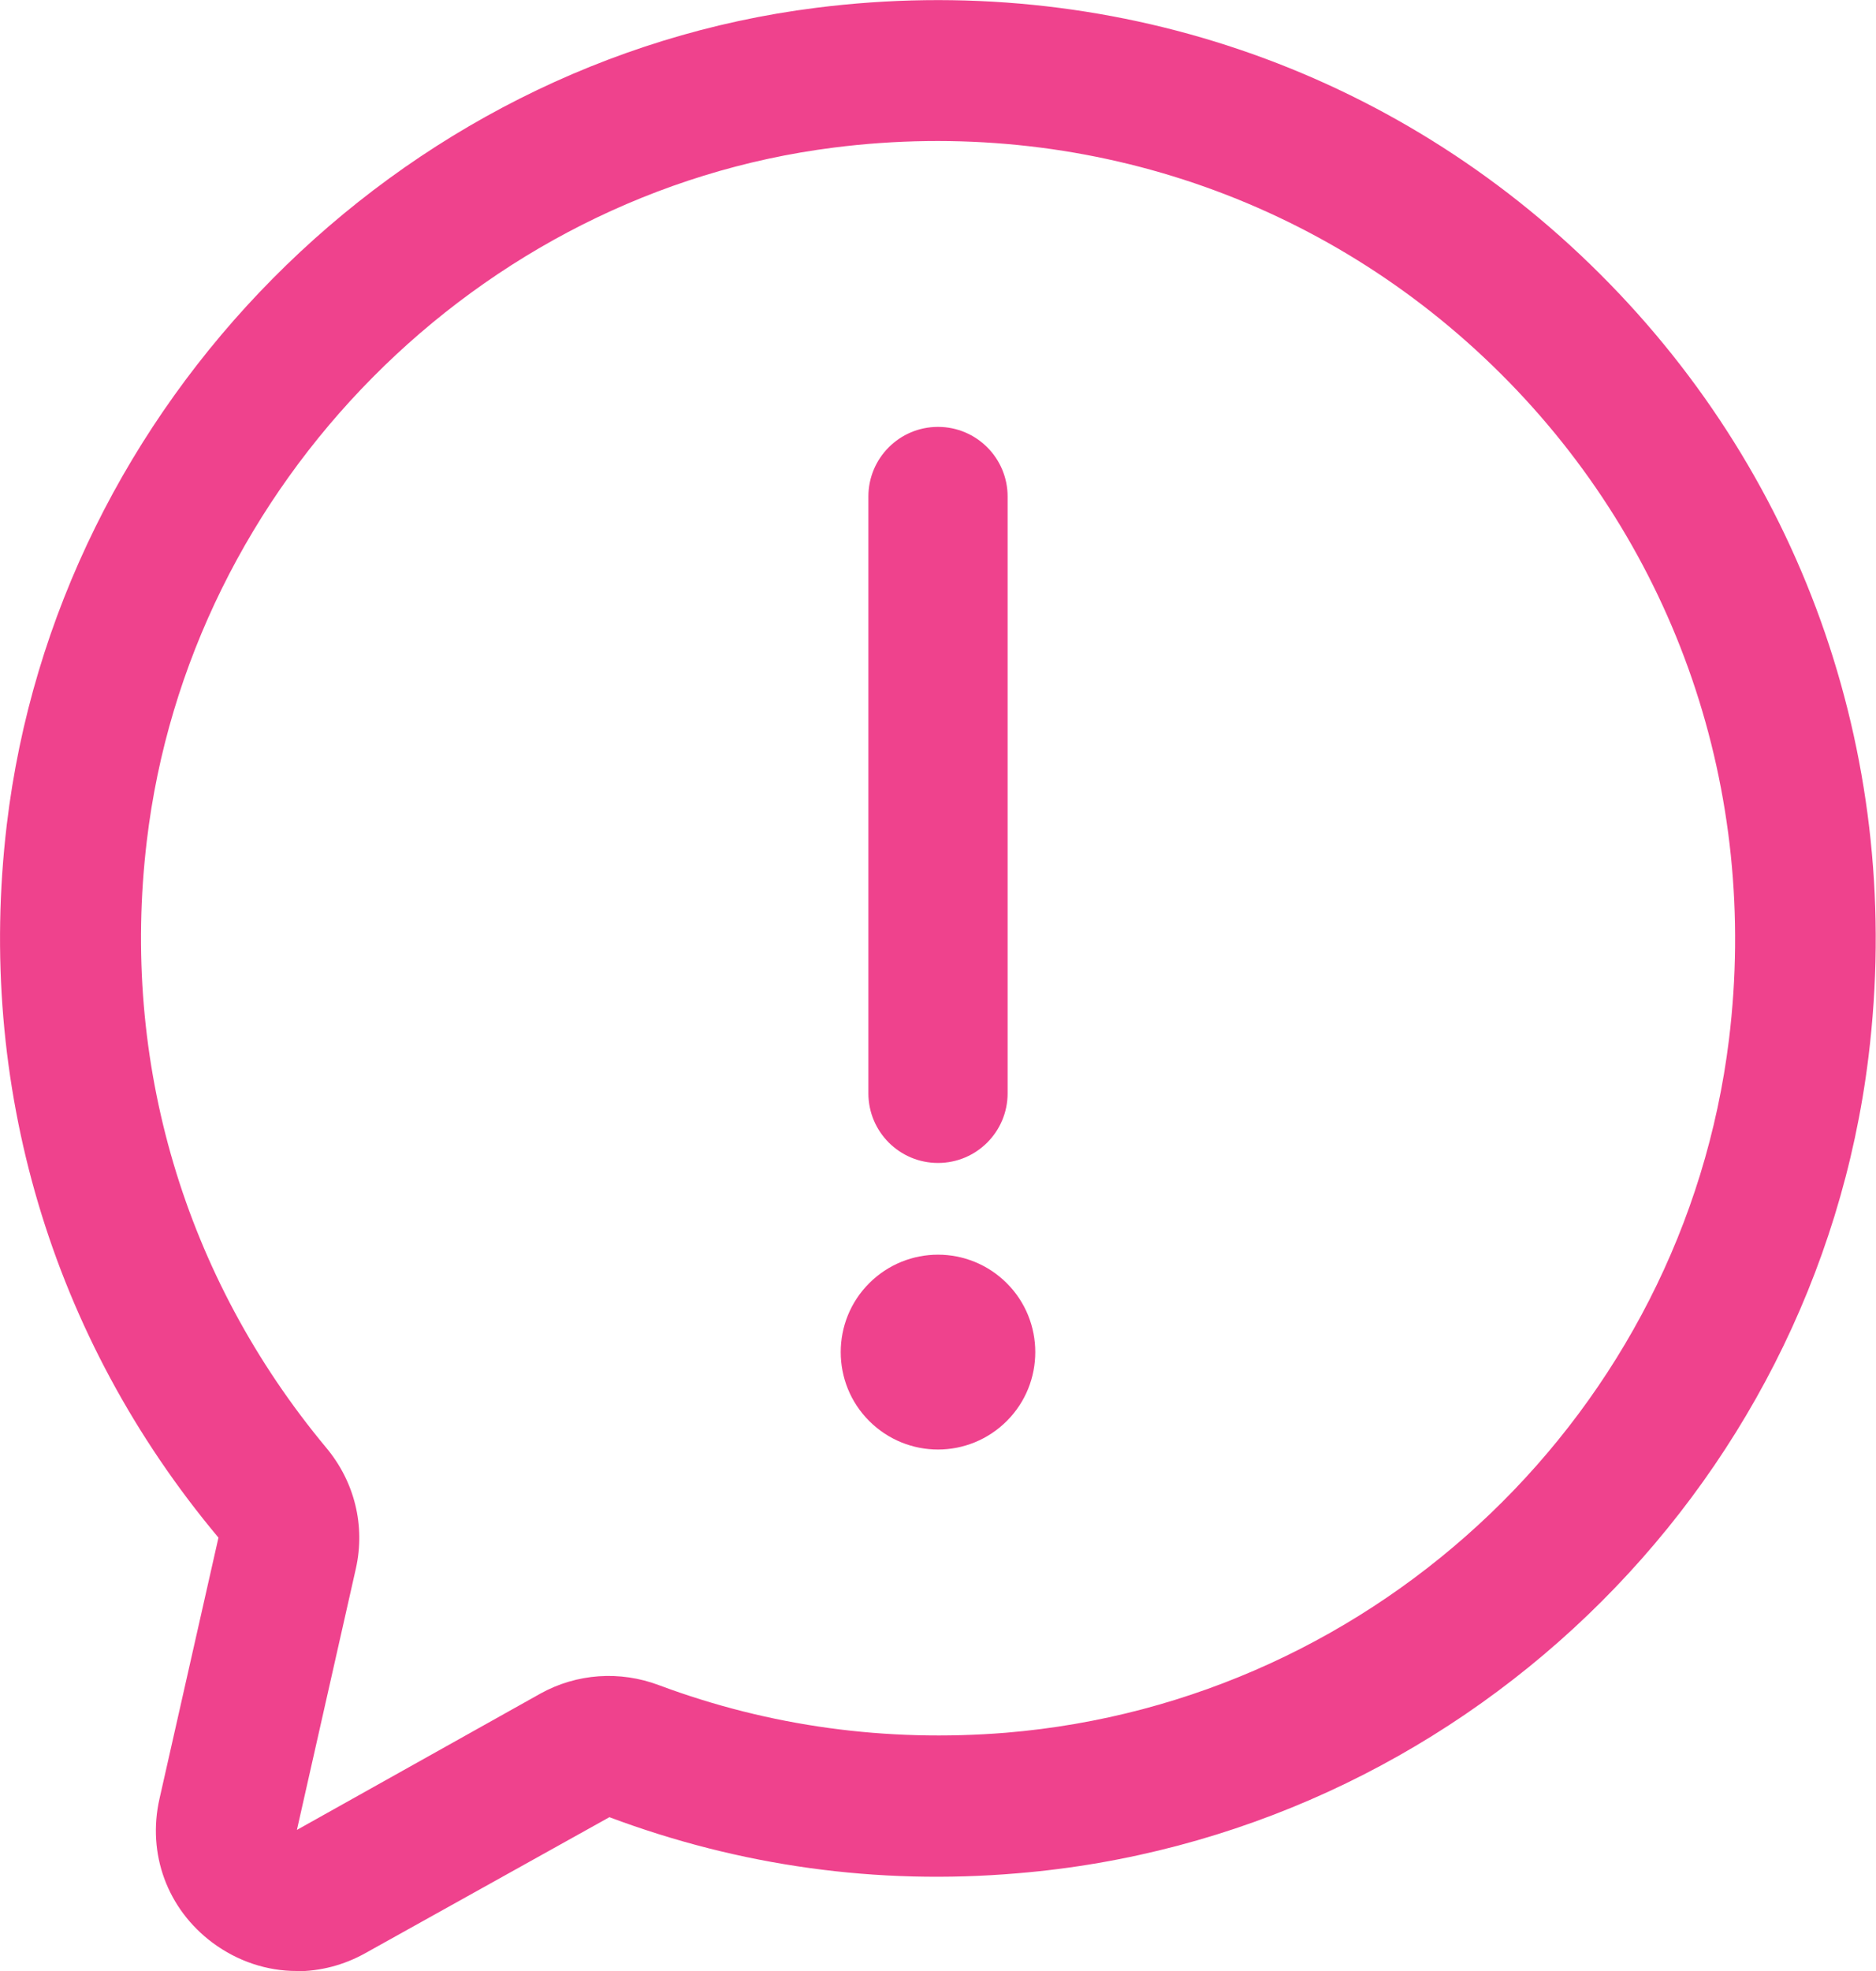 <?xml version="1.0" encoding="UTF-8"?>
<svg id="_图层_2" data-name="图层 2" xmlns="http://www.w3.org/2000/svg" viewBox="0 0 72.22 75.86">
  <defs>
    <style>
      .cls-1 {
        fill: #ef428d;
      }
    </style>
  </defs>
  <g id="_图层_2-2" data-name="图层 2">
    <g>
      <g>
        <path class="cls-1" d="m36.11,55.79c-.96,0-1.92-.37-2.65-1.1-1.46-1.46-1.46-3.84,0-5.3.73-.73,1.69-1.1,2.65-1.1s1.92.37,2.65,1.1c1.46,1.46,1.46,3.84,0,5.3-.73.73-1.69,1.1-2.65,1.1h0Z"/>
        <path class="cls-1" d="m36.11,16.43c-1.48,0-2.68,1.2-2.68,2.68v22.97c0,1.48,1.2,2.68,2.68,2.68s2.68-1.2,2.68-2.68v-22.97c0-1.48-1.2-2.68-2.68-2.68Z"/>
      </g>
      <path class="cls-1" d="m11.42,75.86c-1.14,0-2.27-.37-3.24-1.09-1.74-1.3-2.52-3.42-2.04-5.54l2.27-10.05C1.96,51.48-.92,41.74.26,31.75,2.18,15.56,15.28,2.33,31.42.3h0c11.23-1.42,22.23,2.31,30.17,10.24,7.95,7.92,11.72,18.91,10.34,30.14-2.06,16.8-15.85,30.02-32.77,31.42-5.4.46-10.68-.28-15.7-2.16l-9.39,5.23c-.84.47-1.75.7-2.66.7ZM32.1,5.68c-13.7,1.73-24.83,12.96-26.45,26.7-1.01,8.5,1.45,16.78,6.9,23.33,1.1,1.31,1.52,3.01,1.15,4.66l-2.27,10.06,9.38-5.25c1.39-.77,3.05-.89,4.56-.32,4.26,1.59,8.76,2.2,13.35,1.83,14.38-1.19,26.09-12.41,27.84-26.68,1.17-9.56-2.03-18.9-8.79-25.63-6.76-6.73-16.11-9.91-25.67-8.7h0Z"/>
    </g>
  </g>
</svg>